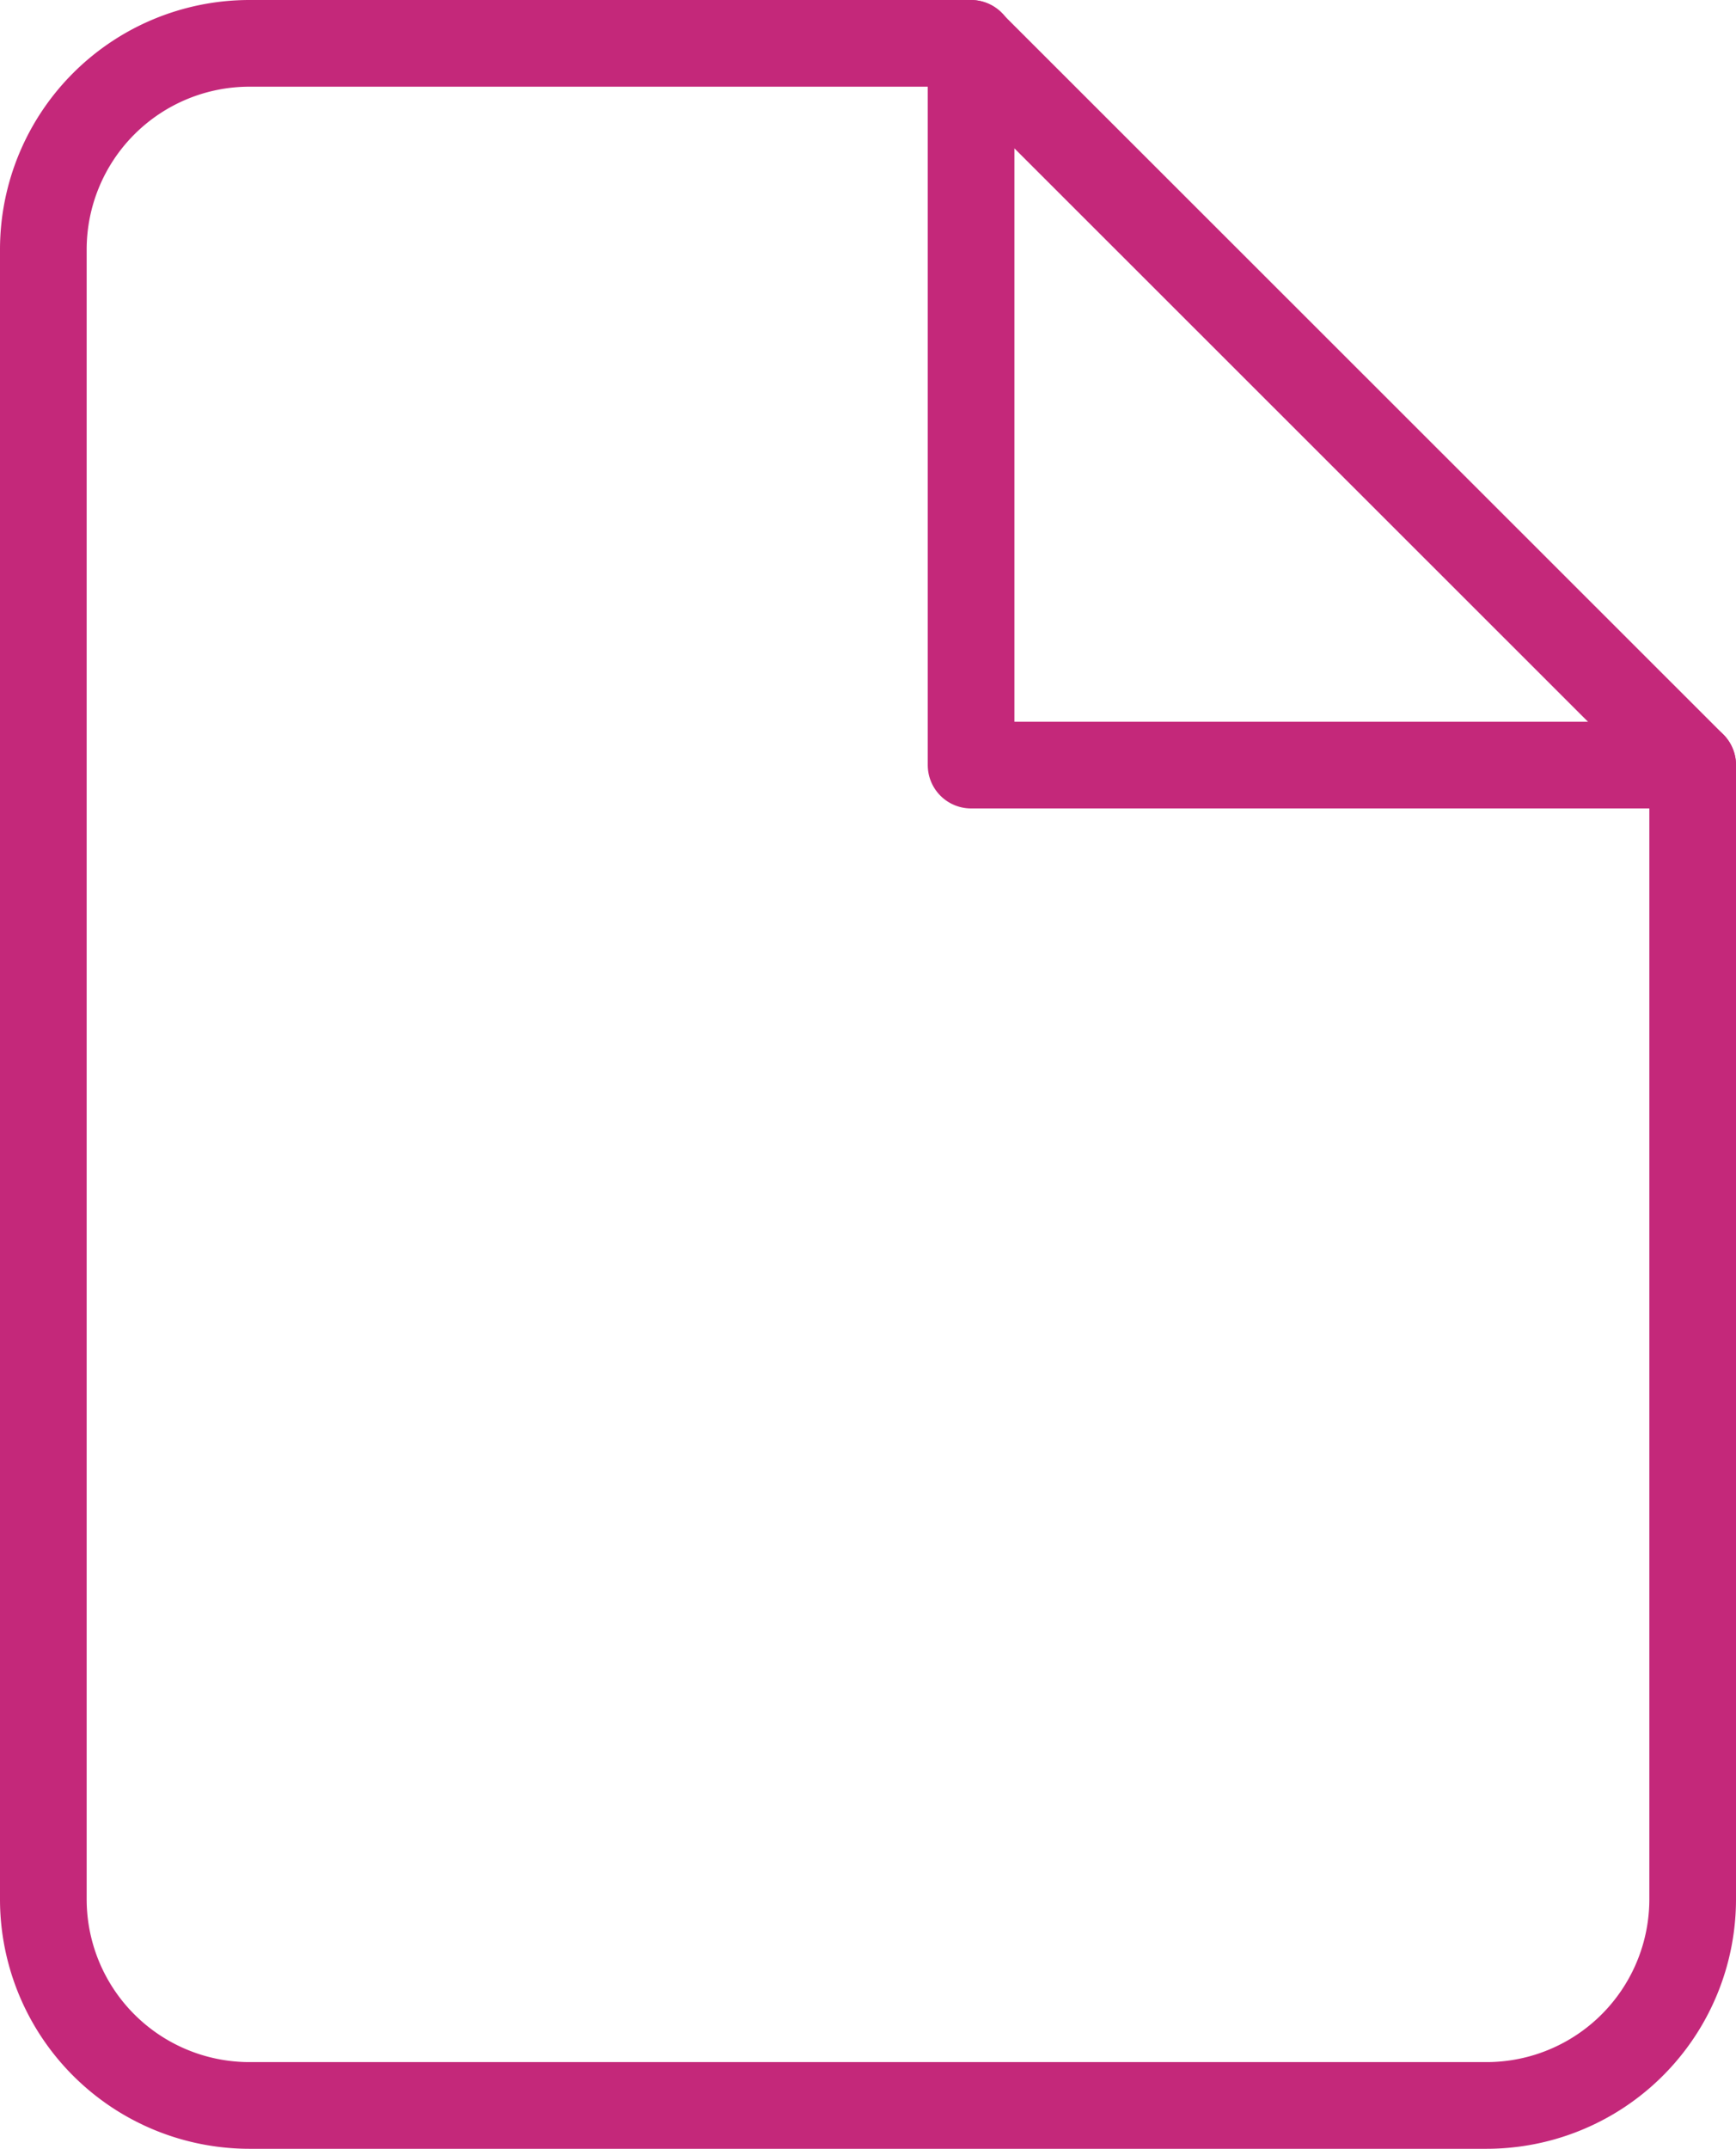 <svg xmlns="http://www.w3.org/2000/svg" width="20.031" height="24.789" viewBox="0 0 20.031 24.789">
  <g id="Icon_feather-file" data-name="Icon feather-file" transform="translate(0.5 0.5)">
    <path id="Path_865" data-name="Path 865" d="M16.7,3H8.379A2.379,2.379,0,0,0,6,5.379V24.409a2.379,2.379,0,0,0,2.379,2.379H22.652a2.379,2.379,0,0,0,2.379-2.379V11.326Z" transform="translate(-6 -3)" fill="none" stroke="#c4287a" stroke-linecap="round" stroke-linejoin="round" stroke-width="1"/>
    <path id="Path_866" data-name="Path 866" d="M19.5,3v8.326h8.326" transform="translate(-8.795 -3)" fill="none" stroke="#c4287a" stroke-linecap="round" stroke-linejoin="round" stroke-width="1"/>
  </g>
</svg>
